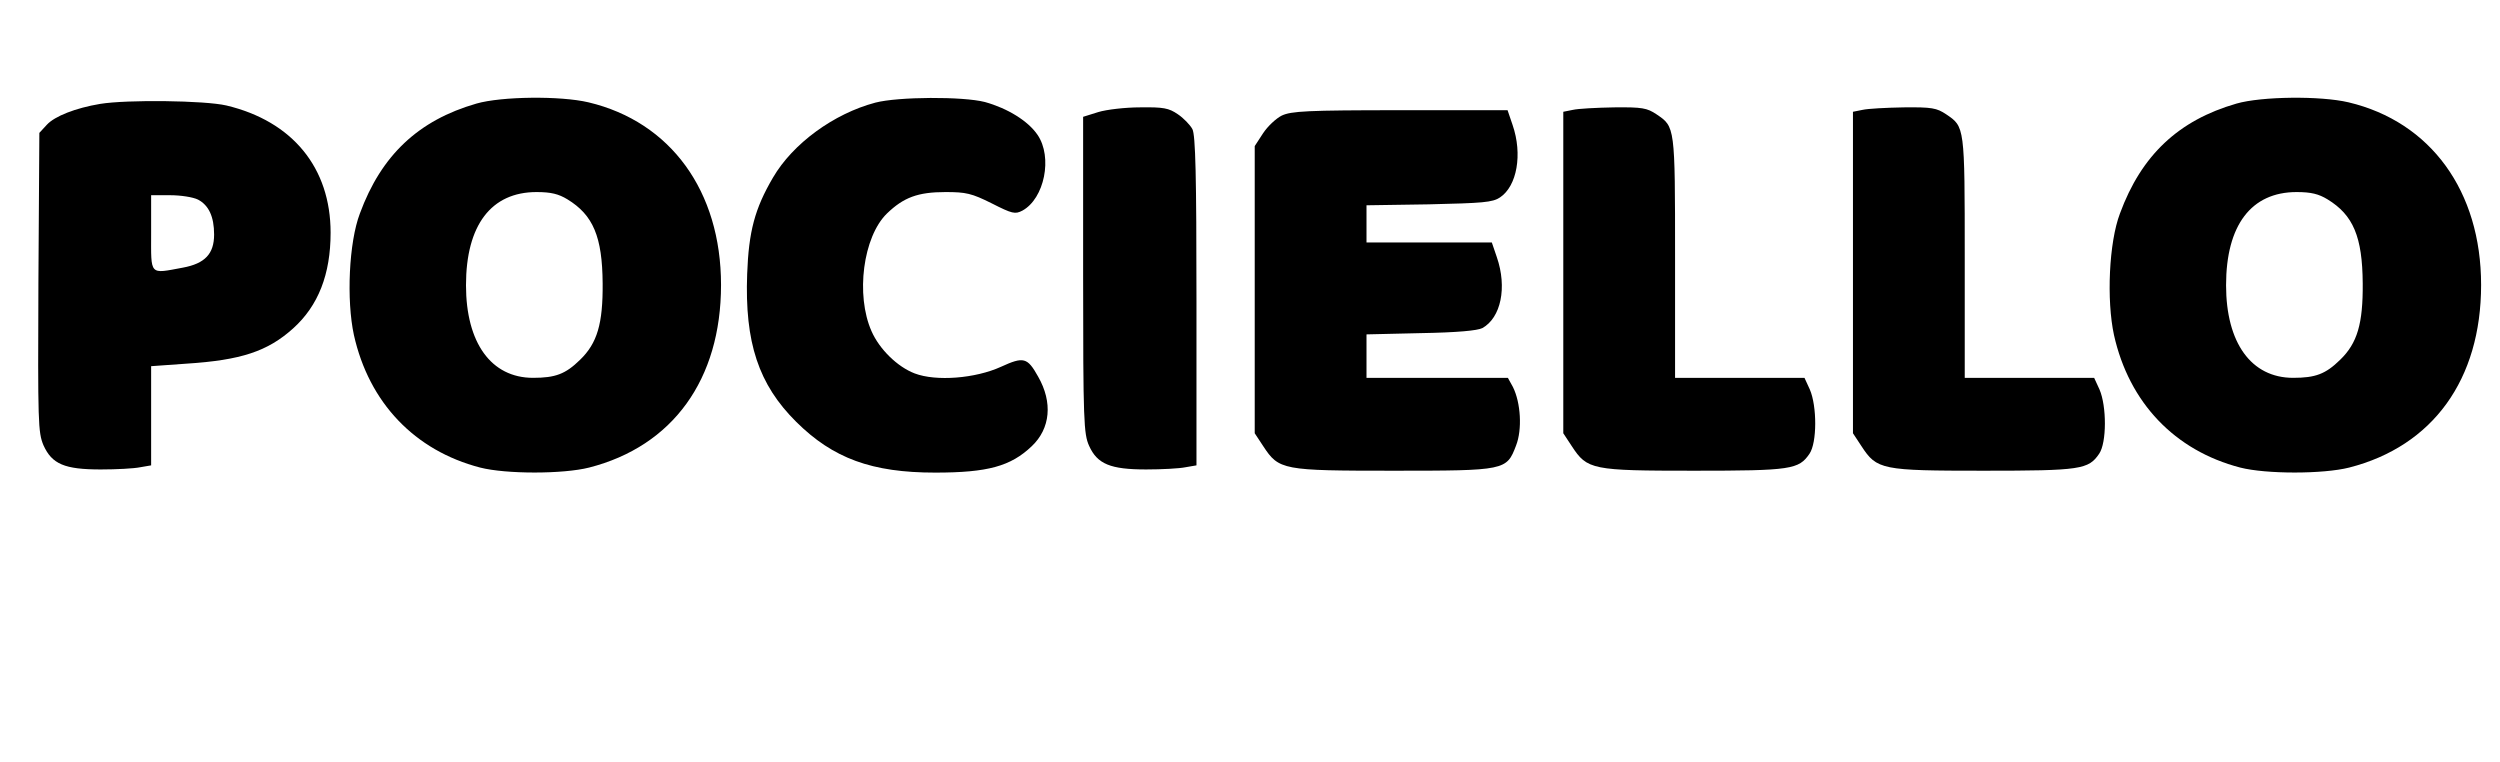 <?xml version="1.0" standalone="no"?>
<!DOCTYPE svg PUBLIC "-//W3C//DTD SVG 20010904//EN"
 "http://www.w3.org/TR/2001/REC-SVG-20010904/DTD/svg10.dtd">
<svg version="1.0" xmlns="http://www.w3.org/2000/svg"
 width="794pt" height="242pt" viewBox="0 0 794 242"
 preserveAspectRatio="xMidYMid meet">
<g transform="translate(0,242) scale(0.1,-0.1)"
fill="#000000" stroke="none">
<path d="M1513 2091 c-184 -53 -302 -164 -370 -349 -35 -92 -43 -275 -19 -386
48 -215 193 -367 401 -421 82 -21 263 -21 346 0 266 68 419 280 419 580 0 298
-160 518 -421 580 -89 21 -276 19 -356 -4z m289 -304 c82 -50 111 -119 112
-267 1 -128 -17 -190 -72 -243 -46 -45 -78 -57 -149 -57 -133 0 -213 111 -213
294 0 191 80 296 224 296 46 0 70 -6 98 -23z"/>
<path d="M2780 2094 c-132 -35 -262 -130 -325 -238 -58 -99 -77 -171 -82 -306
-8 -218 36 -351 156 -470 117 -116 240 -161 441 -161 167 0 240 20 307 84 59
56 67 139 20 221 -34 61 -46 64 -118 31 -81 -37 -206 -47 -274 -21 -55 21
-112 77 -137 134 -51 115 -27 300 49 374 53 51 98 68 186 68 65 0 83 -4 147
-36 65 -33 74 -35 97 -23 70 38 97 170 48 241 -30 44 -95 84 -167 104 -70 18
-275 17 -348 -2z"/>
<path d="M7103 2091 c-184 -53 -302 -164 -370 -349 -35 -92 -43 -275 -19 -386
48 -215 193 -367 401 -421 82 -21 263 -21 346 0 266 68 419 280 419 580 0 298
-160 518 -421 580 -89 21 -276 19 -356 -4z m289 -304 c82 -50 111 -119 112
-267 1 -128 -17 -190 -72 -243 -46 -45 -78 -57 -149 -57 -133 0 -213 111 -213
294 0 191 80 296 224 296 46 0 70 -6 98 -23z"/>
<path d="M318 2090 c-78 -13 -144 -39 -169 -66 l-24 -26 -3 -474 c-2 -448 -1
-477 16 -518 27 -60 67 -77 182 -77 50 0 106 3 125 7 l35 6 0 158 0 157 112 8
c173 11 258 39 339 112 80 72 119 172 119 304 0 206 -121 354 -331 404 -69 16
-316 19 -401 5z m311 -304 c34 -18 51 -54 51 -111 0 -61 -29 -92 -99 -105
-108 -20 -101 -27 -101 110 l0 120 60 0 c34 0 73 -6 89 -14z"/>
<path d="M3488 2064 l-48 -15 0 -502 c0 -467 2 -505 19 -543 26 -58 68 -75
181 -75 50 0 106 3 125 7 l35 6 0 522 c0 397 -3 527 -13 546 -7 13 -28 35 -46
47 -29 20 -46 23 -120 22 -47 0 -107 -7 -133 -15z"/>
<path d="M4995 2071 l-30 -6 0 -511 0 -510 27 -41 c49 -75 64 -78 388 -78 309
0 333 4 367 54 24 35 24 151 1 204 l-17 37 -205 0 -206 0 0 383 c0 417 0 414
-59 454 -30 20 -45 23 -135 22 -56 -1 -114 -4 -131 -8z"/>
<path d="M5915 2071 l-30 -6 0 -511 0 -510 27 -41 c49 -75 64 -78 388 -78 309
0 333 4 367 54 24 35 24 151 1 204 l-17 37 -205 0 -206 0 0 383 c0 417 0 414
-59 454 -30 20 -45 23 -135 22 -56 -1 -114 -4 -131 -8z"/>
<path d="M4071 2053 c-18 -9 -45 -34 -60 -57 l-26 -40 0 -456 0 -456 27 -41
c50 -76 61 -78 413 -78 357 0 360 1 390 80 20 51 15 136 -10 186 l-16 29 -224
0 -225 0 0 69 0 69 173 4 c116 2 179 8 195 16 59 33 79 129 46 225 l-16 47
-199 0 -199 0 0 59 0 59 198 3 c171 4 202 6 226 22 54 36 72 137 40 230 l-16
47 -341 0 c-297 0 -346 -3 -376 -17z"/>
</g>
</svg>
